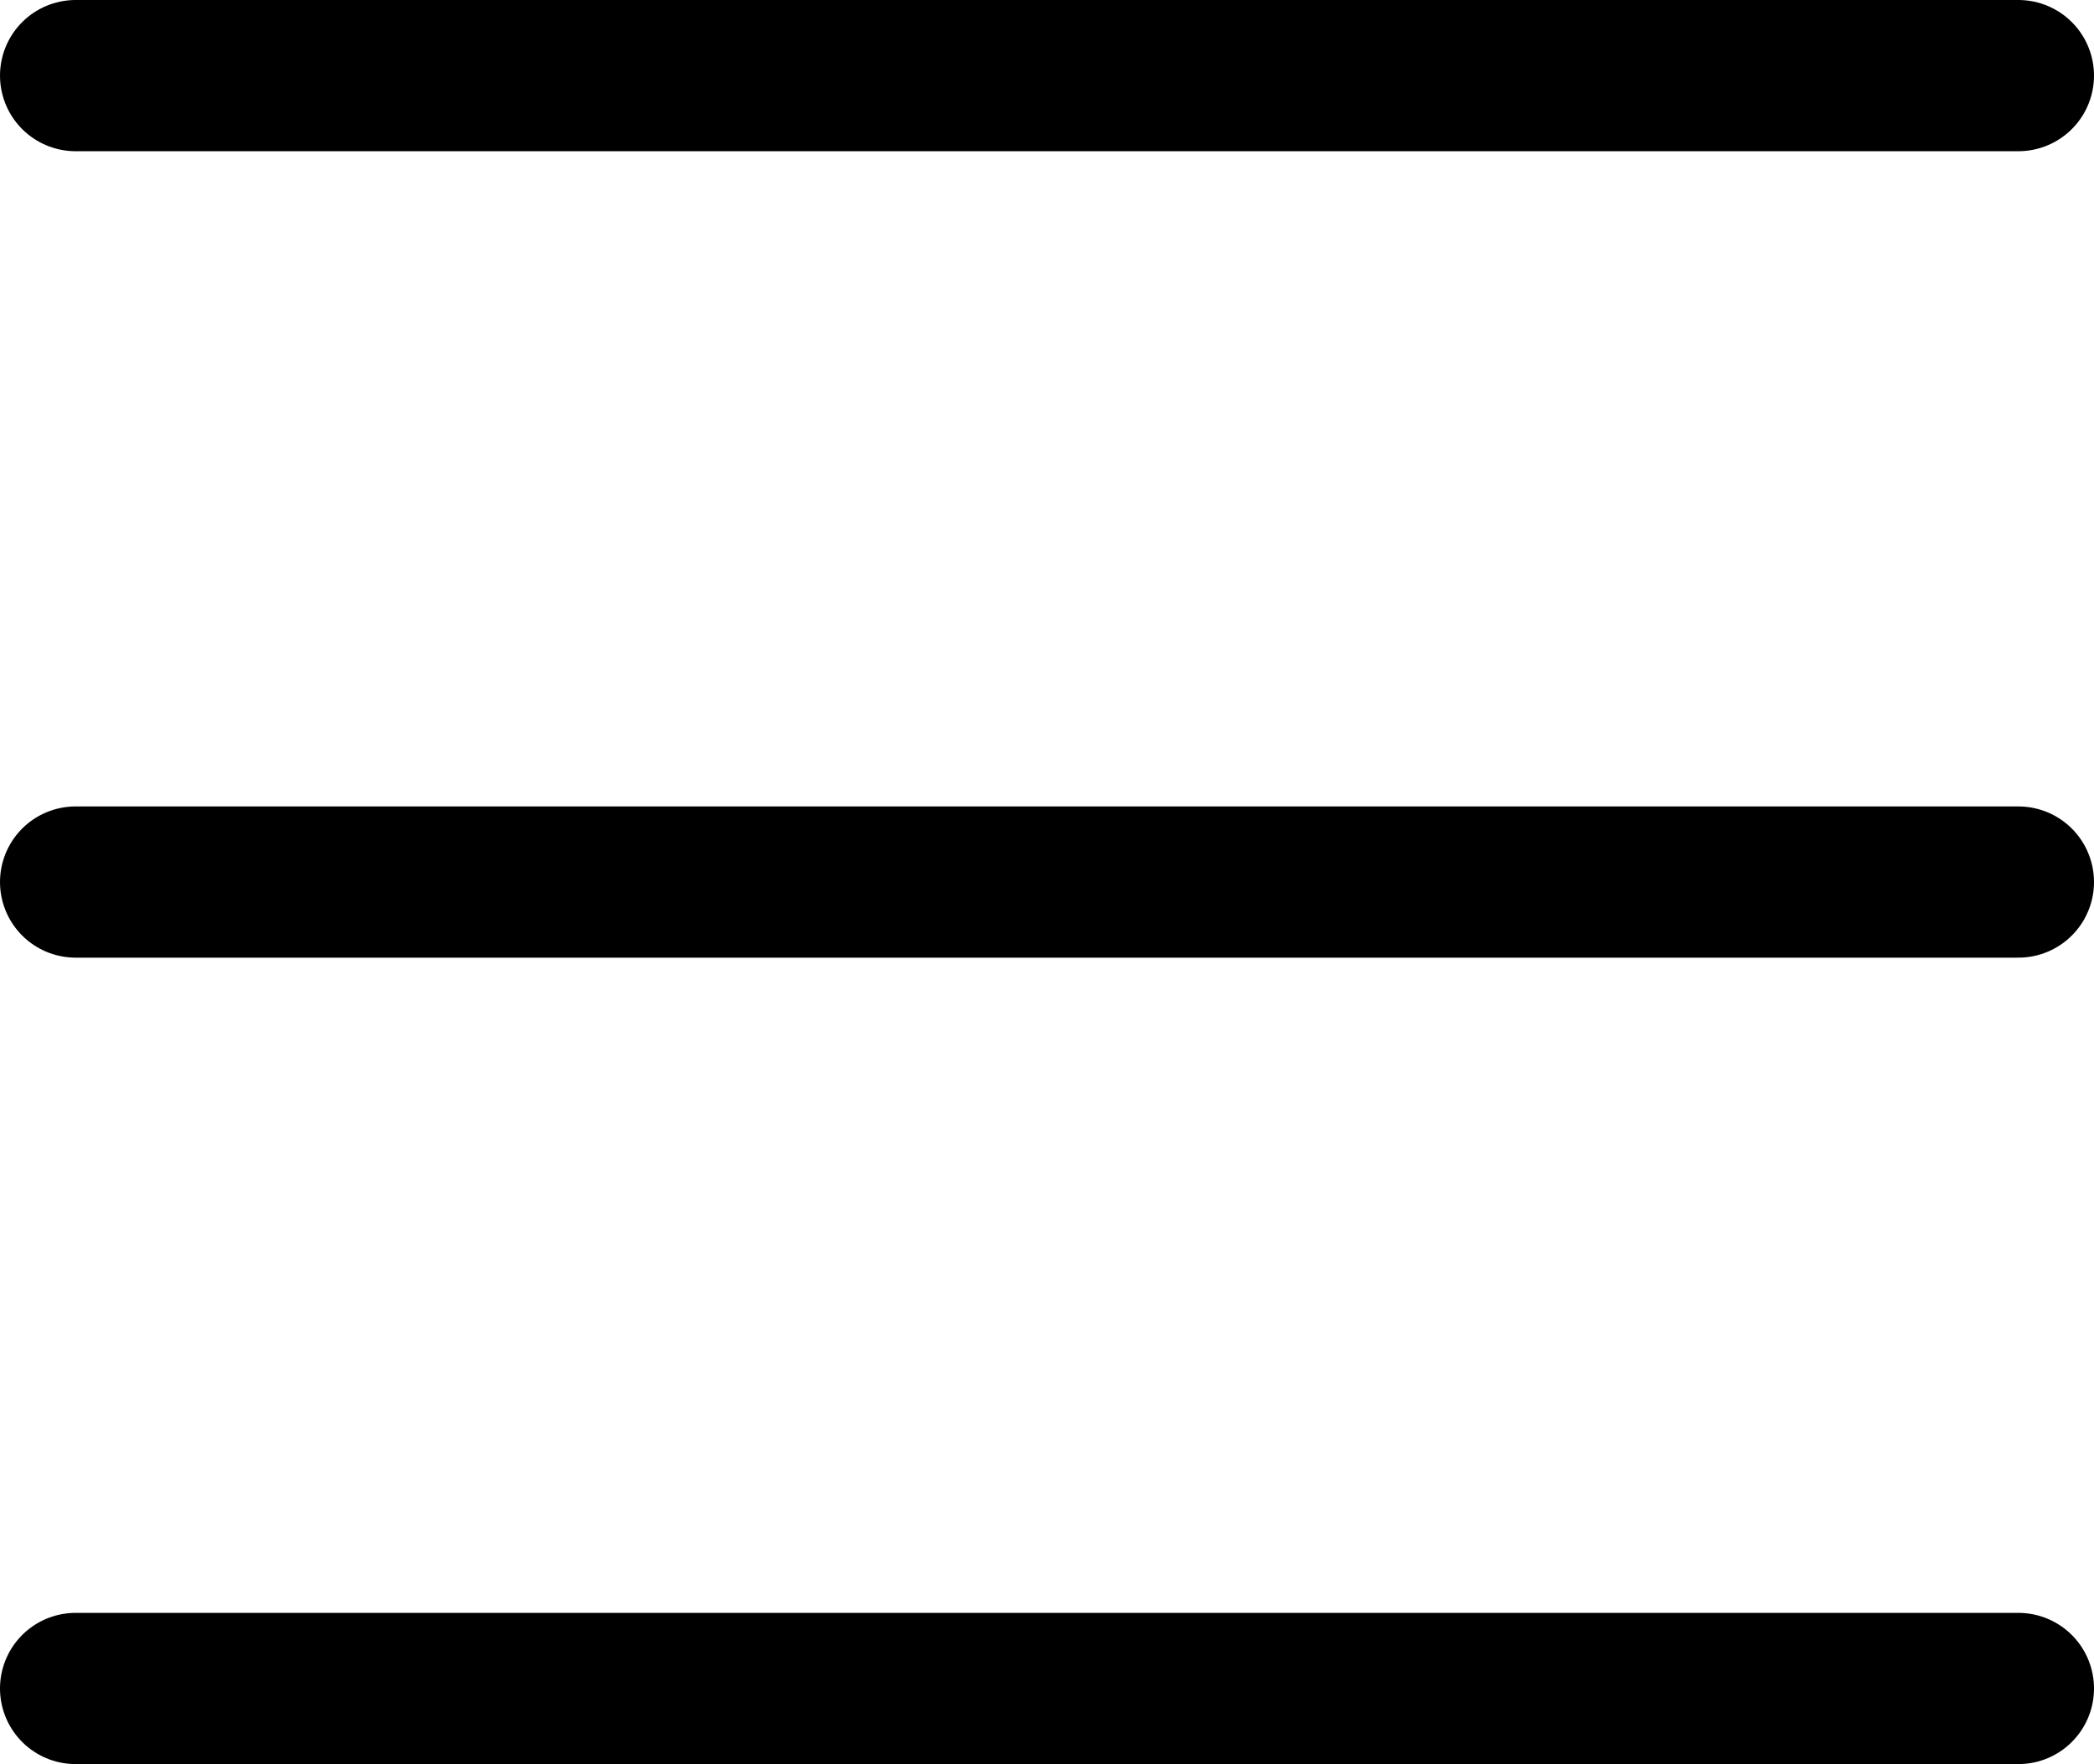 <svg xmlns="http://www.w3.org/2000/svg" width="20.773" height="17.5" viewBox="0 0 20.773 17.5">
  <g id="グループ_61" data-name="グループ 61" transform="translate(-352.977 -21.75)">
    <path id="パス_191" data-name="パス 191" d="M1888.7,23.751h19.273" transform="translate(-1534.973 -1.251)" fill="none" stroke="#000" stroke-linecap="round" stroke-width="1.5"/>
    <path id="パス_192" data-name="パス 192" d="M1888.7,23.751h19.273" transform="translate(-1534.973 6.749)" fill="none" stroke="#000" stroke-linecap="round" stroke-width="1.5"/>
    <path id="パス_193" data-name="パス 193" d="M1888.7,23.751h19.273" transform="translate(-1534.973 14.749)" fill="none" stroke="#000" stroke-linecap="round" stroke-width="1.5"/>
  </g>
</svg>
